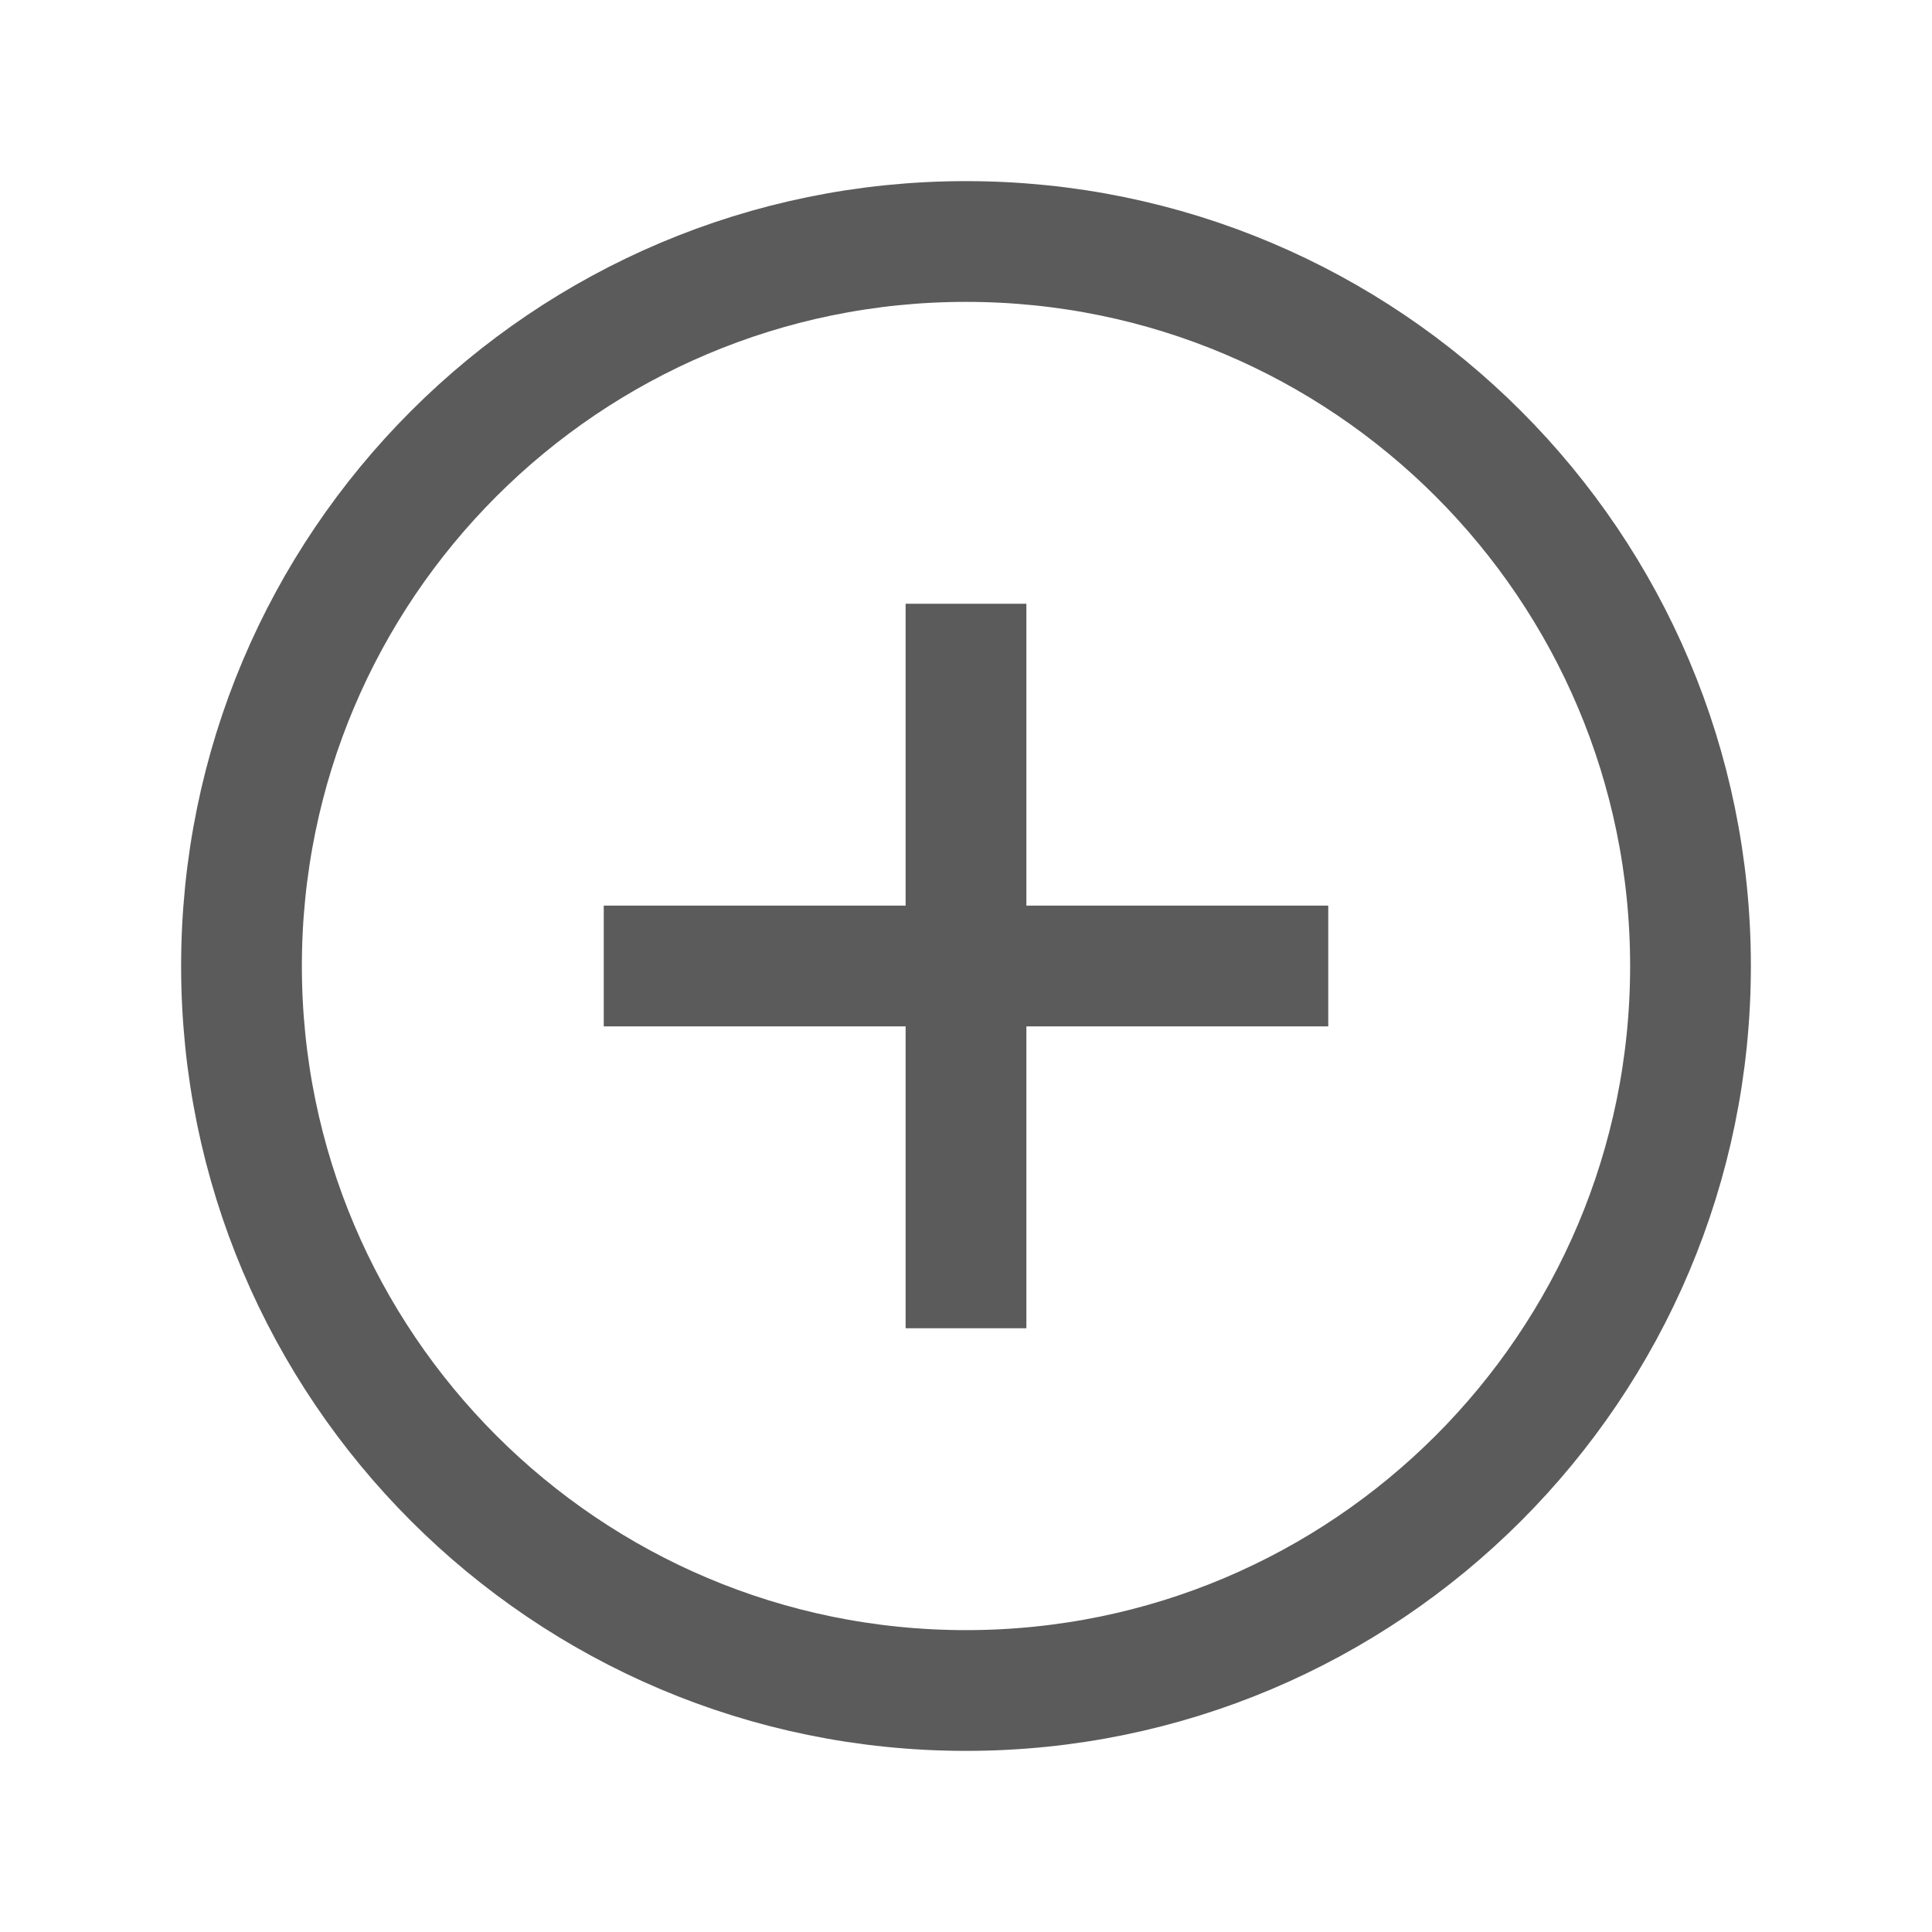 <?xml version="1.0" encoding="UTF-8"?>
<svg xmlns="http://www.w3.org/2000/svg" xmlns:xlink="http://www.w3.org/1999/xlink" width="96pt" height="96pt" viewBox="0 0 96 96" version="1.1">
<g id="surface1">
<path style=" stroke:none;fill-rule:nonzero;fill:rgb(35.686%,35.686%,35.686%);fill-opacity:1;" d="M 30 45 L 66 45 L 66 51 L 30 51 Z "/>
<path style=" stroke:none;fill-rule:nonzero;fill:rgb(35.686%,35.686%,35.686%);fill-opacity:1;" d="M 45 30 L 51 30 L 51 66 L 45 66 Z "/>
<path style="fill:none;stroke-width:2;stroke-linecap:butt;stroke-linejoin:miter;stroke:rgb(35.686%,35.686%,35.686%);stroke-opacity:1;stroke-miterlimit:10;" d="M 28 16 C 28 22.628 22.628 28 16 28 C 9.372 28 4 22.628 4 16 C 4 9.372 9.372 4 16 4 C 22.628 4 28 9.372 28 16 Z " transform="matrix(3,0,0,3,0,0)"/>
</g>
</svg>
